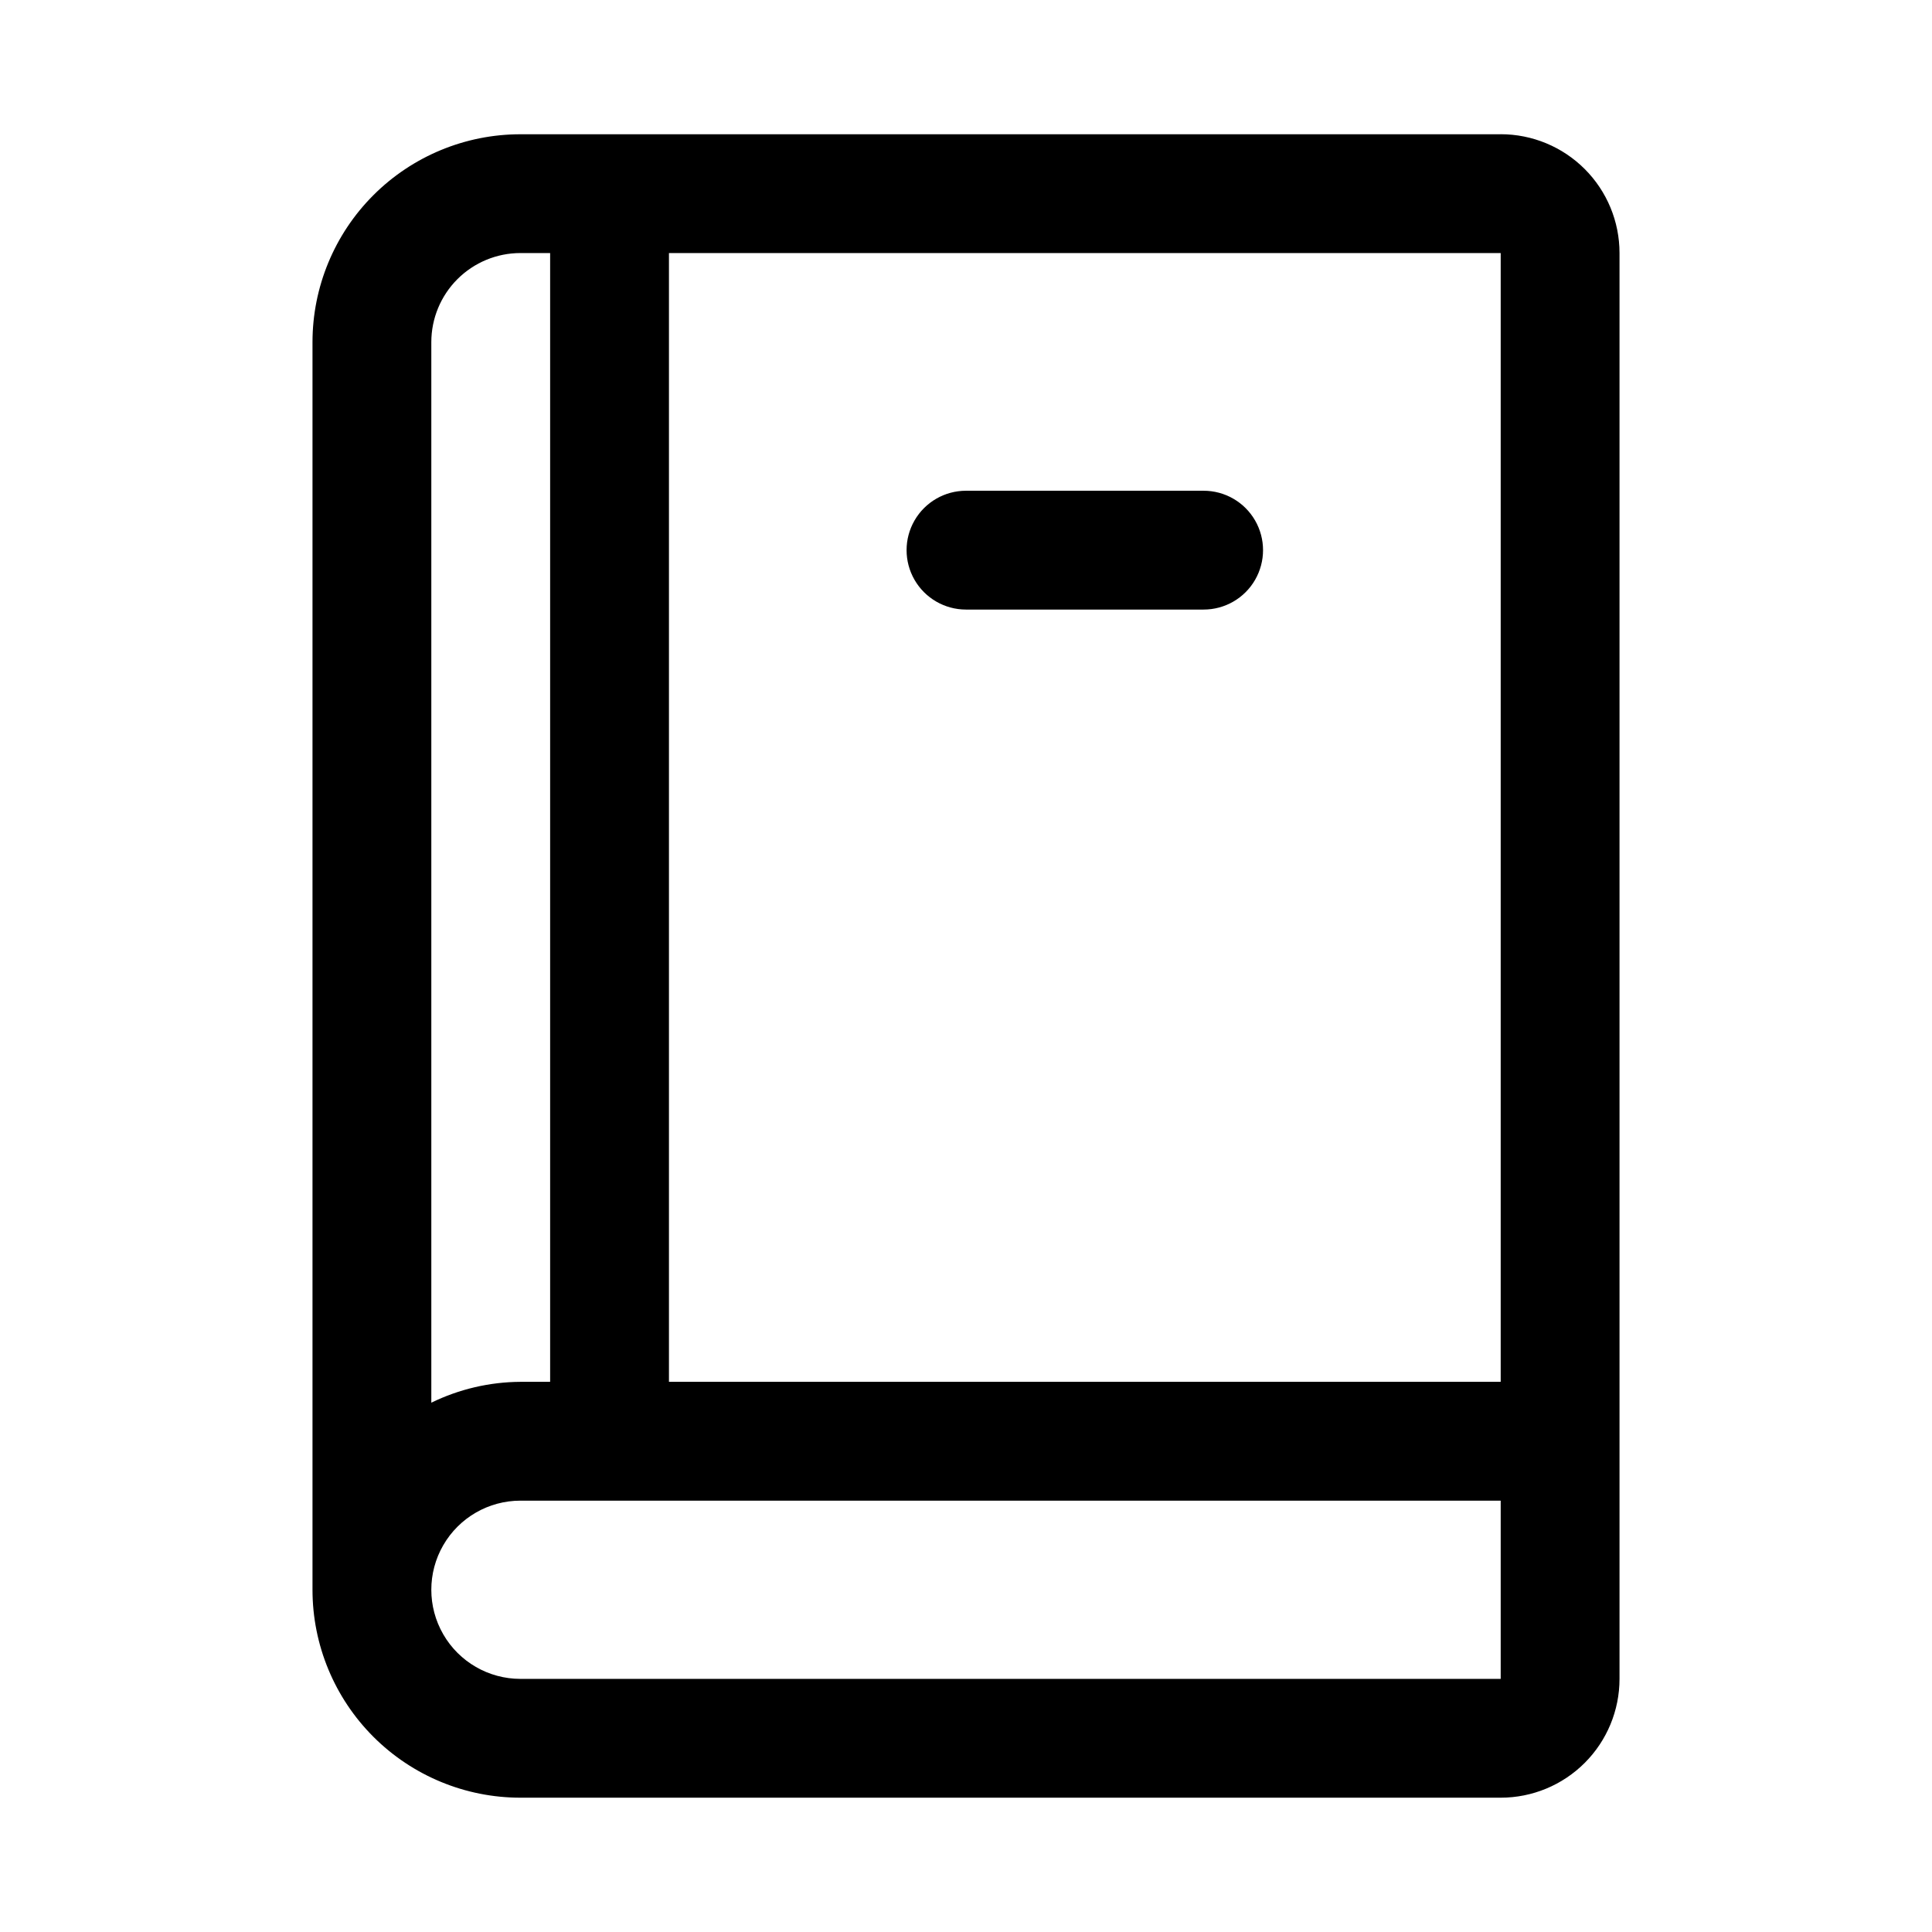 <?xml version="1.0" encoding="UTF-8"?>
<!-- Uploaded to: ICON Repo, www.svgrepo.com, Generator: ICON Repo Mixer Tools -->
<svg fill="#000000" width="800px" height="800px" version="1.1" viewBox="144 144 512 512" xmlns="http://www.w3.org/2000/svg">
 <g>
  <path d="m541.7 179.58h-259.78c-14.613 0-28.629 5.805-38.965 16.141-10.332 10.332-16.141 24.348-16.141 38.965v330.62c0 14.613 5.809 28.629 16.141 38.965 10.336 10.332 24.352 16.137 38.965 16.137h259.78c8.352 0 16.359-3.316 22.266-9.223 5.906-5.902 9.223-13.914 9.223-22.266v-377.86c0-8.352-3.316-16.359-9.223-22.266s-13.914-9.223-22.266-9.223zm0 330.62h-220.42v-299.14h220.42zm-259.78-299.14h7.871v299.14h-7.871c-8.188 0.047-16.258 1.934-23.617 5.527v-281.05c0-6.266 2.488-12.273 6.918-16.699 4.43-4.43 10.438-6.918 16.699-6.918zm259.78 377.86h-259.78c-8.438 0-16.234-4.5-20.453-11.809-4.219-7.305-4.219-16.309 0-23.613 4.219-7.309 12.016-11.809 20.453-11.809h259.78z"/>
  <path d="m400 305.54h62.977c5.621 0 10.82-3 13.633-7.871 2.812-4.875 2.812-10.875 0-15.746-2.812-4.871-8.012-7.871-13.633-7.871h-62.977c-5.625 0-10.824 3-13.637 7.871-2.812 4.871-2.812 10.871 0 15.746 2.812 4.871 8.012 7.871 13.637 7.871z"/>
 </g>
</svg>